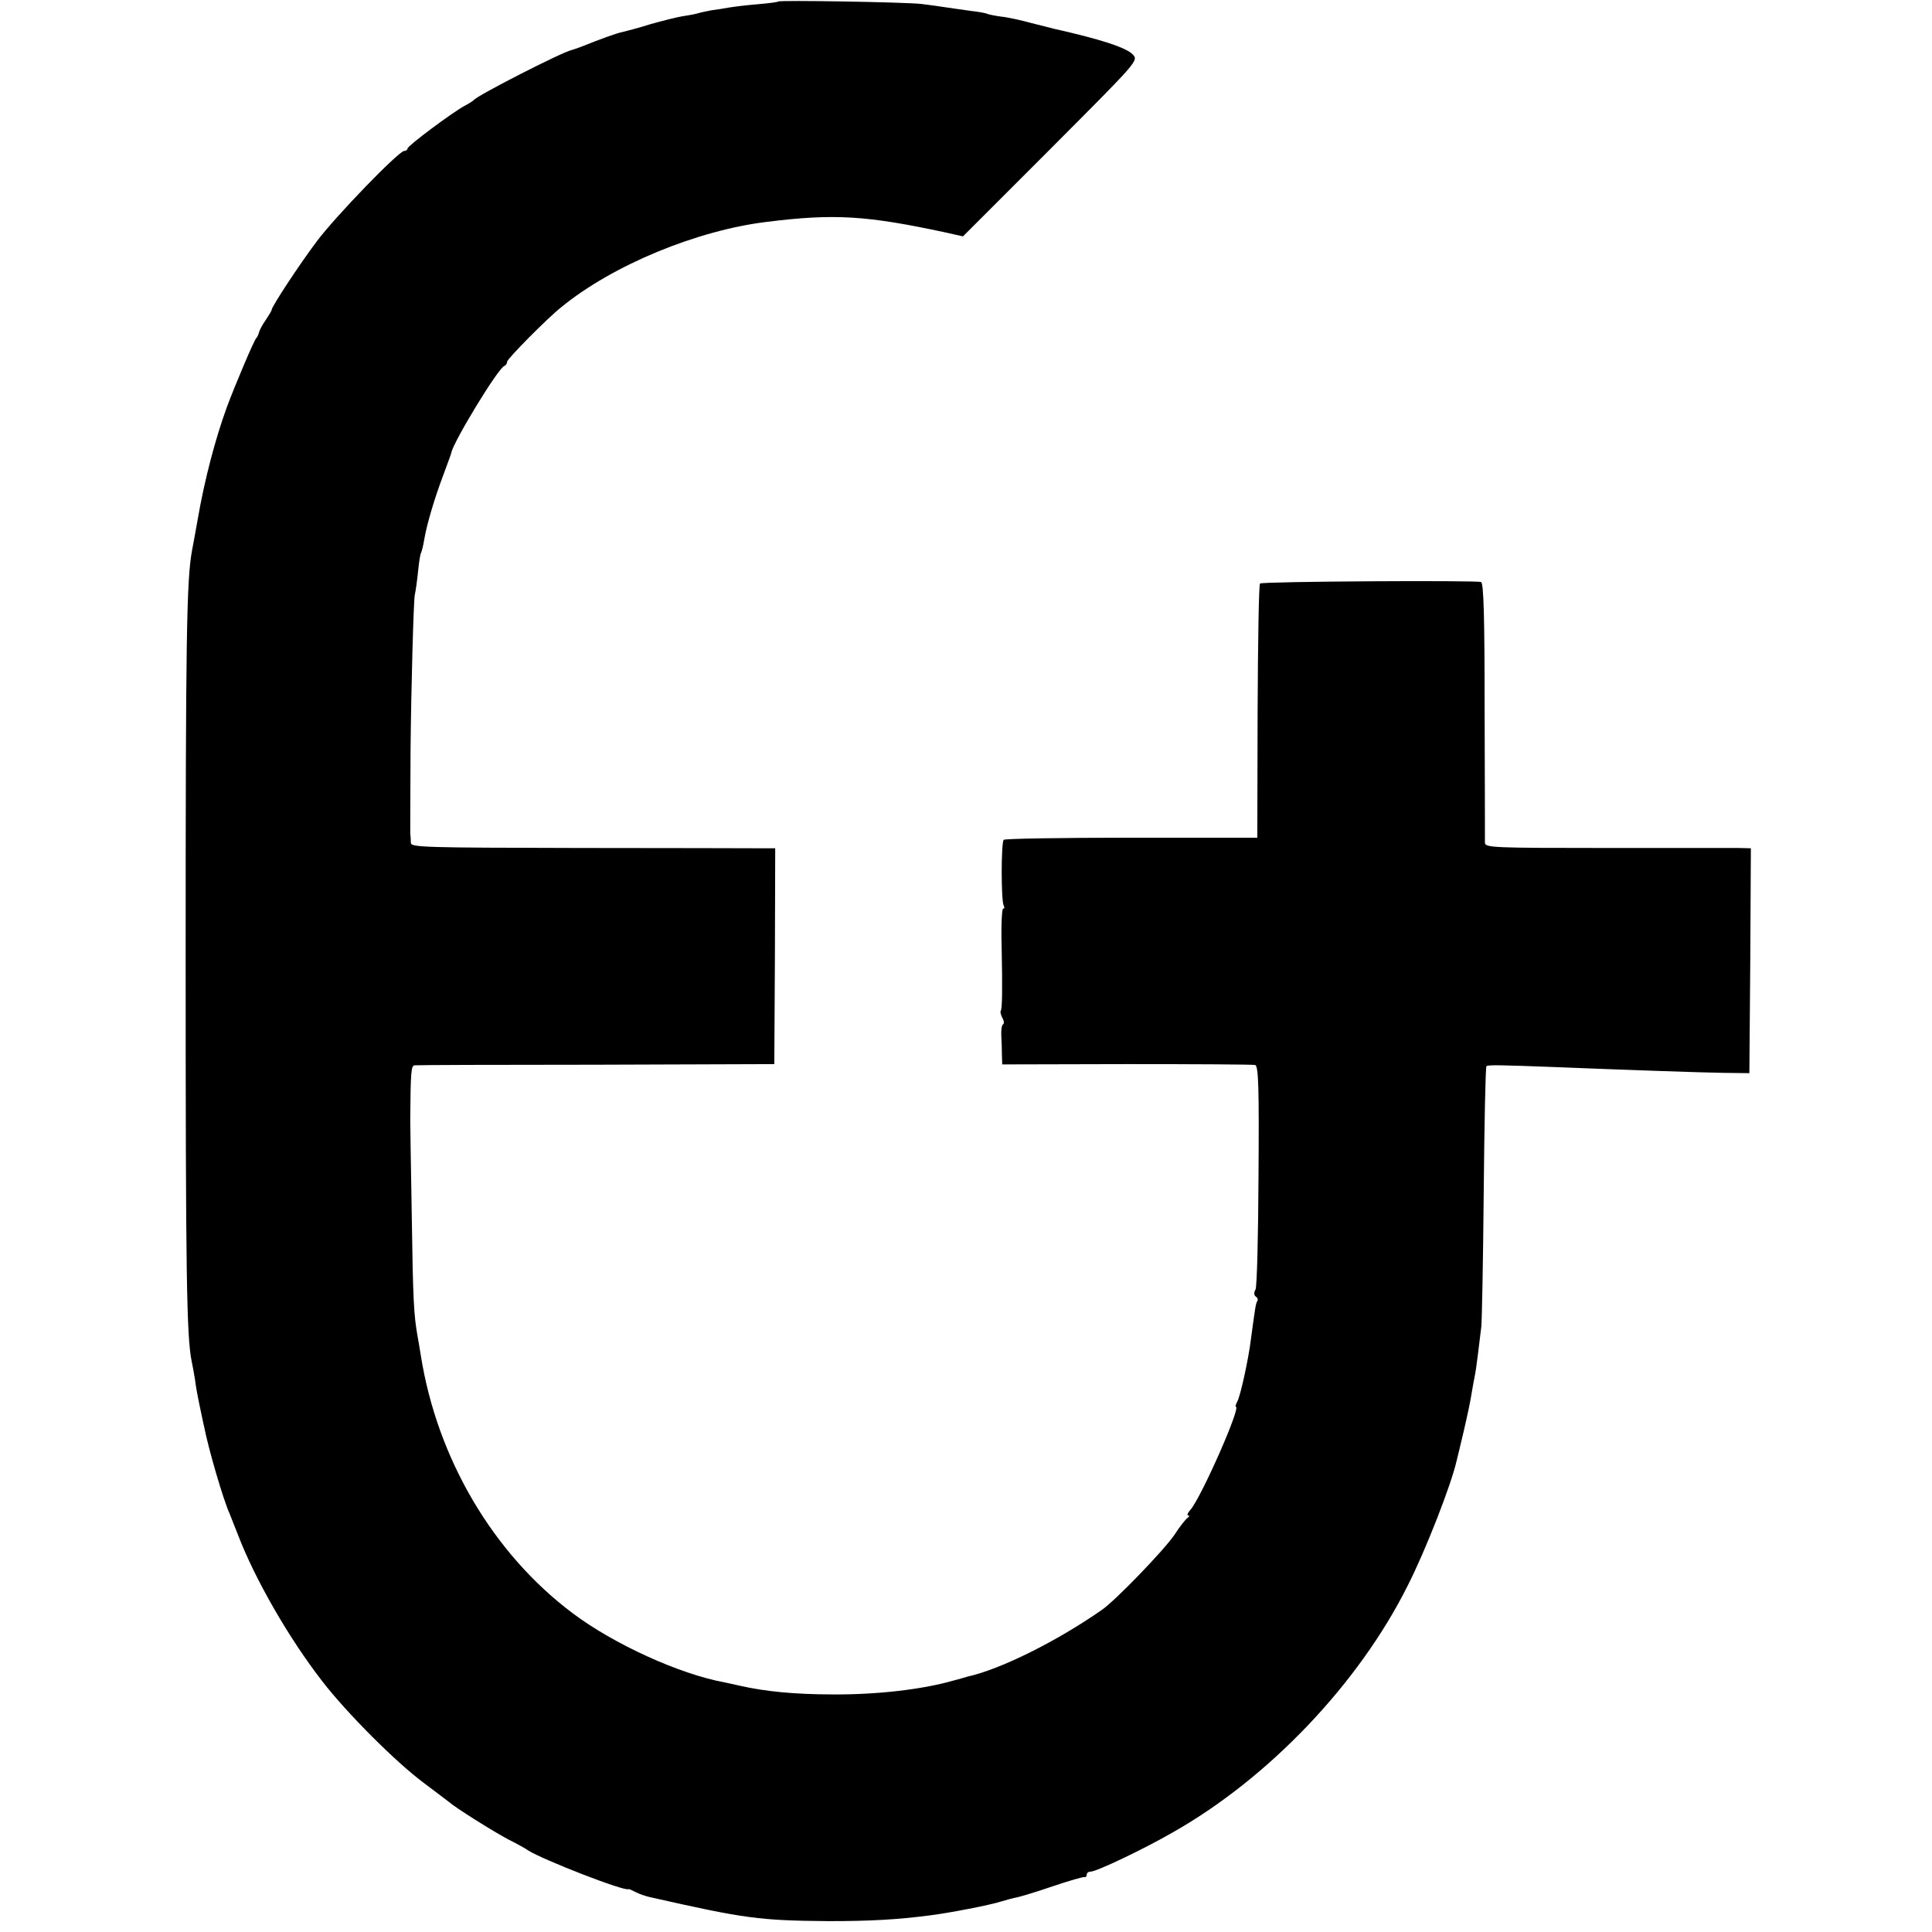 <?xml version="1.0" standalone="no"?>
<!DOCTYPE svg PUBLIC "-//W3C//DTD SVG 20010904//EN"
 "http://www.w3.org/TR/2001/REC-SVG-20010904/DTD/svg10.dtd">
<svg version="1.0" xmlns="http://www.w3.org/2000/svg"
 width="640pt" height="640pt" viewBox="0 0 640 640"
 preserveAspectRatio="xMidYMid meet">
<g transform="translate(0,640) scale(0.1,-0.1)"
fill="#000000" stroke="none">
<path d="M2578 6395 c-1 -2 -32 -6 -68 -9 -36 -3 -78 -8 -95 -11 -16 -3 -42
-7 -58 -9 -15 -3 -35 -7 -45 -10 -9 -3 -33 -7 -52 -10 -19 -3 -66 -15 -105
-26 -38 -12 -80 -23 -93 -26 -20 -4 -72 -23 -137 -49 -11 -4 -25 -9 -32 -11
-30 -6 -310 -149 -323 -165 -3 -3 -16 -12 -30 -19 -41 -22 -190 -133 -190
-142 0 -4 -5 -8 -11 -8 -18 0 -229 -218 -290 -300 -58 -77 -149 -216 -149
-226 0 -3 -9 -18 -19 -33 -11 -15 -21 -34 -23 -42 -2 -8 -6 -16 -9 -19 -7 -6
-71 -157 -98 -230 -38 -105 -73 -237 -96 -370 -7 -41 -16 -88 -19 -104 -18
-97 -21 -296 -21 -1346 0 -1049 3 -1257 20 -1340 3 -14 8 -41 11 -60 2 -19 9
-57 15 -85 6 -27 12 -59 15 -70 14 -73 64 -245 85 -290 4 -11 17 -43 28 -71
56 -146 168 -341 279 -484 82 -106 245 -269 337 -337 39 -29 75 -57 82 -62 21
-19 147 -98 198 -125 28 -14 57 -30 65 -36 49 -31 321 -137 332 -128 2 1 12
-4 24 -10 11 -6 32 -13 45 -16 318 -72 365 -78 594 -80 138 0 227 5 335 19 64
8 199 34 236 46 17 5 42 12 54 14 13 3 67 19 119 37 53 18 99 31 104 30 4 -1
7 3 7 8 0 6 6 10 13 10 19 0 173 73 272 130 318 180 616 493 778 817 60 118
144 334 162 413 2 8 13 53 24 100 11 47 23 103 26 125 4 22 8 47 10 55 2 8 7
42 11 75 4 33 9 74 11 90 2 17 6 216 8 444 2 227 6 416 9 419 5 5 46 4 231 -3
225 -9 481 -18 555 -19 l85 -1 3 373 2 372 -42 1 c-24 0 -222 0 -440 0 -370 0
-398 1 -399 17 0 9 0 207 -1 439 0 306 -3 423 -12 425 -20 6 -726 2 -732 -5
-4 -3 -7 -194 -8 -424 l-1 -418 -417 0 c-229 0 -419 -3 -423 -7 -9 -8 -9 -204
0 -218 3 -5 3 -10 -2 -10 -4 0 -7 -55 -5 -122 3 -146 2 -211 -3 -217 -2 -2 0
-12 5 -22 6 -10 7 -20 3 -22 -5 -3 -7 -20 -6 -39 1 -18 2 -47 2 -64 l1 -30
413 1 c226 0 418 -1 425 -3 11 -4 13 -76 11 -366 -1 -198 -5 -369 -10 -378 -6
-10 -5 -19 1 -23 6 -4 8 -10 5 -15 -5 -7 -7 -21 -21 -125 -8 -67 -35 -189 -45
-207 -5 -10 -8 -18 -5 -18 18 0 -116 -303 -151 -342 -9 -10 -12 -18 -7 -18 5
0 4 -4 -2 -8 -6 -4 -26 -29 -44 -57 -35 -51 -195 -217 -240 -248 -149 -104
-336 -197 -445 -221 -5 -2 -28 -8 -50 -14 -102 -29 -253 -46 -395 -45 -128 0
-227 10 -310 29 -14 3 -36 8 -50 11 -148 27 -366 126 -503 229 -264 198 -449
513 -503 854 -3 19 -8 49 -11 65 -12 69 -15 114 -19 400 -3 165 -5 307 -5 315
1 157 3 180 14 181 7 1 278 2 602 2 l590 2 2 358 1 357 -51 0 c-29 0 -300 1
-604 1 -508 1 -552 2 -552 17 0 9 -1 24 -2 32 0 13 0 81 1 275 2 209 10 495
14 514 3 13 8 49 11 79 3 30 7 57 10 61 2 4 7 23 10 42 9 53 34 137 63 214 14
39 27 72 27 75 6 35 155 281 176 288 5 2 9 8 9 14 0 9 132 143 180 181 170
139 449 254 680 282 224 28 331 21 592 -35 l58 -13 291 291 c290 291 291 291
271 312 -21 22 -105 50 -262 85 -8 2 -42 11 -75 19 -33 9 -77 19 -99 21 -21 3
-41 7 -45 9 -3 2 -28 7 -56 10 -27 4 -65 9 -84 12 -18 3 -54 8 -80 11 -55 6
-468 13 -473 8z"/>
</g>
</svg>
